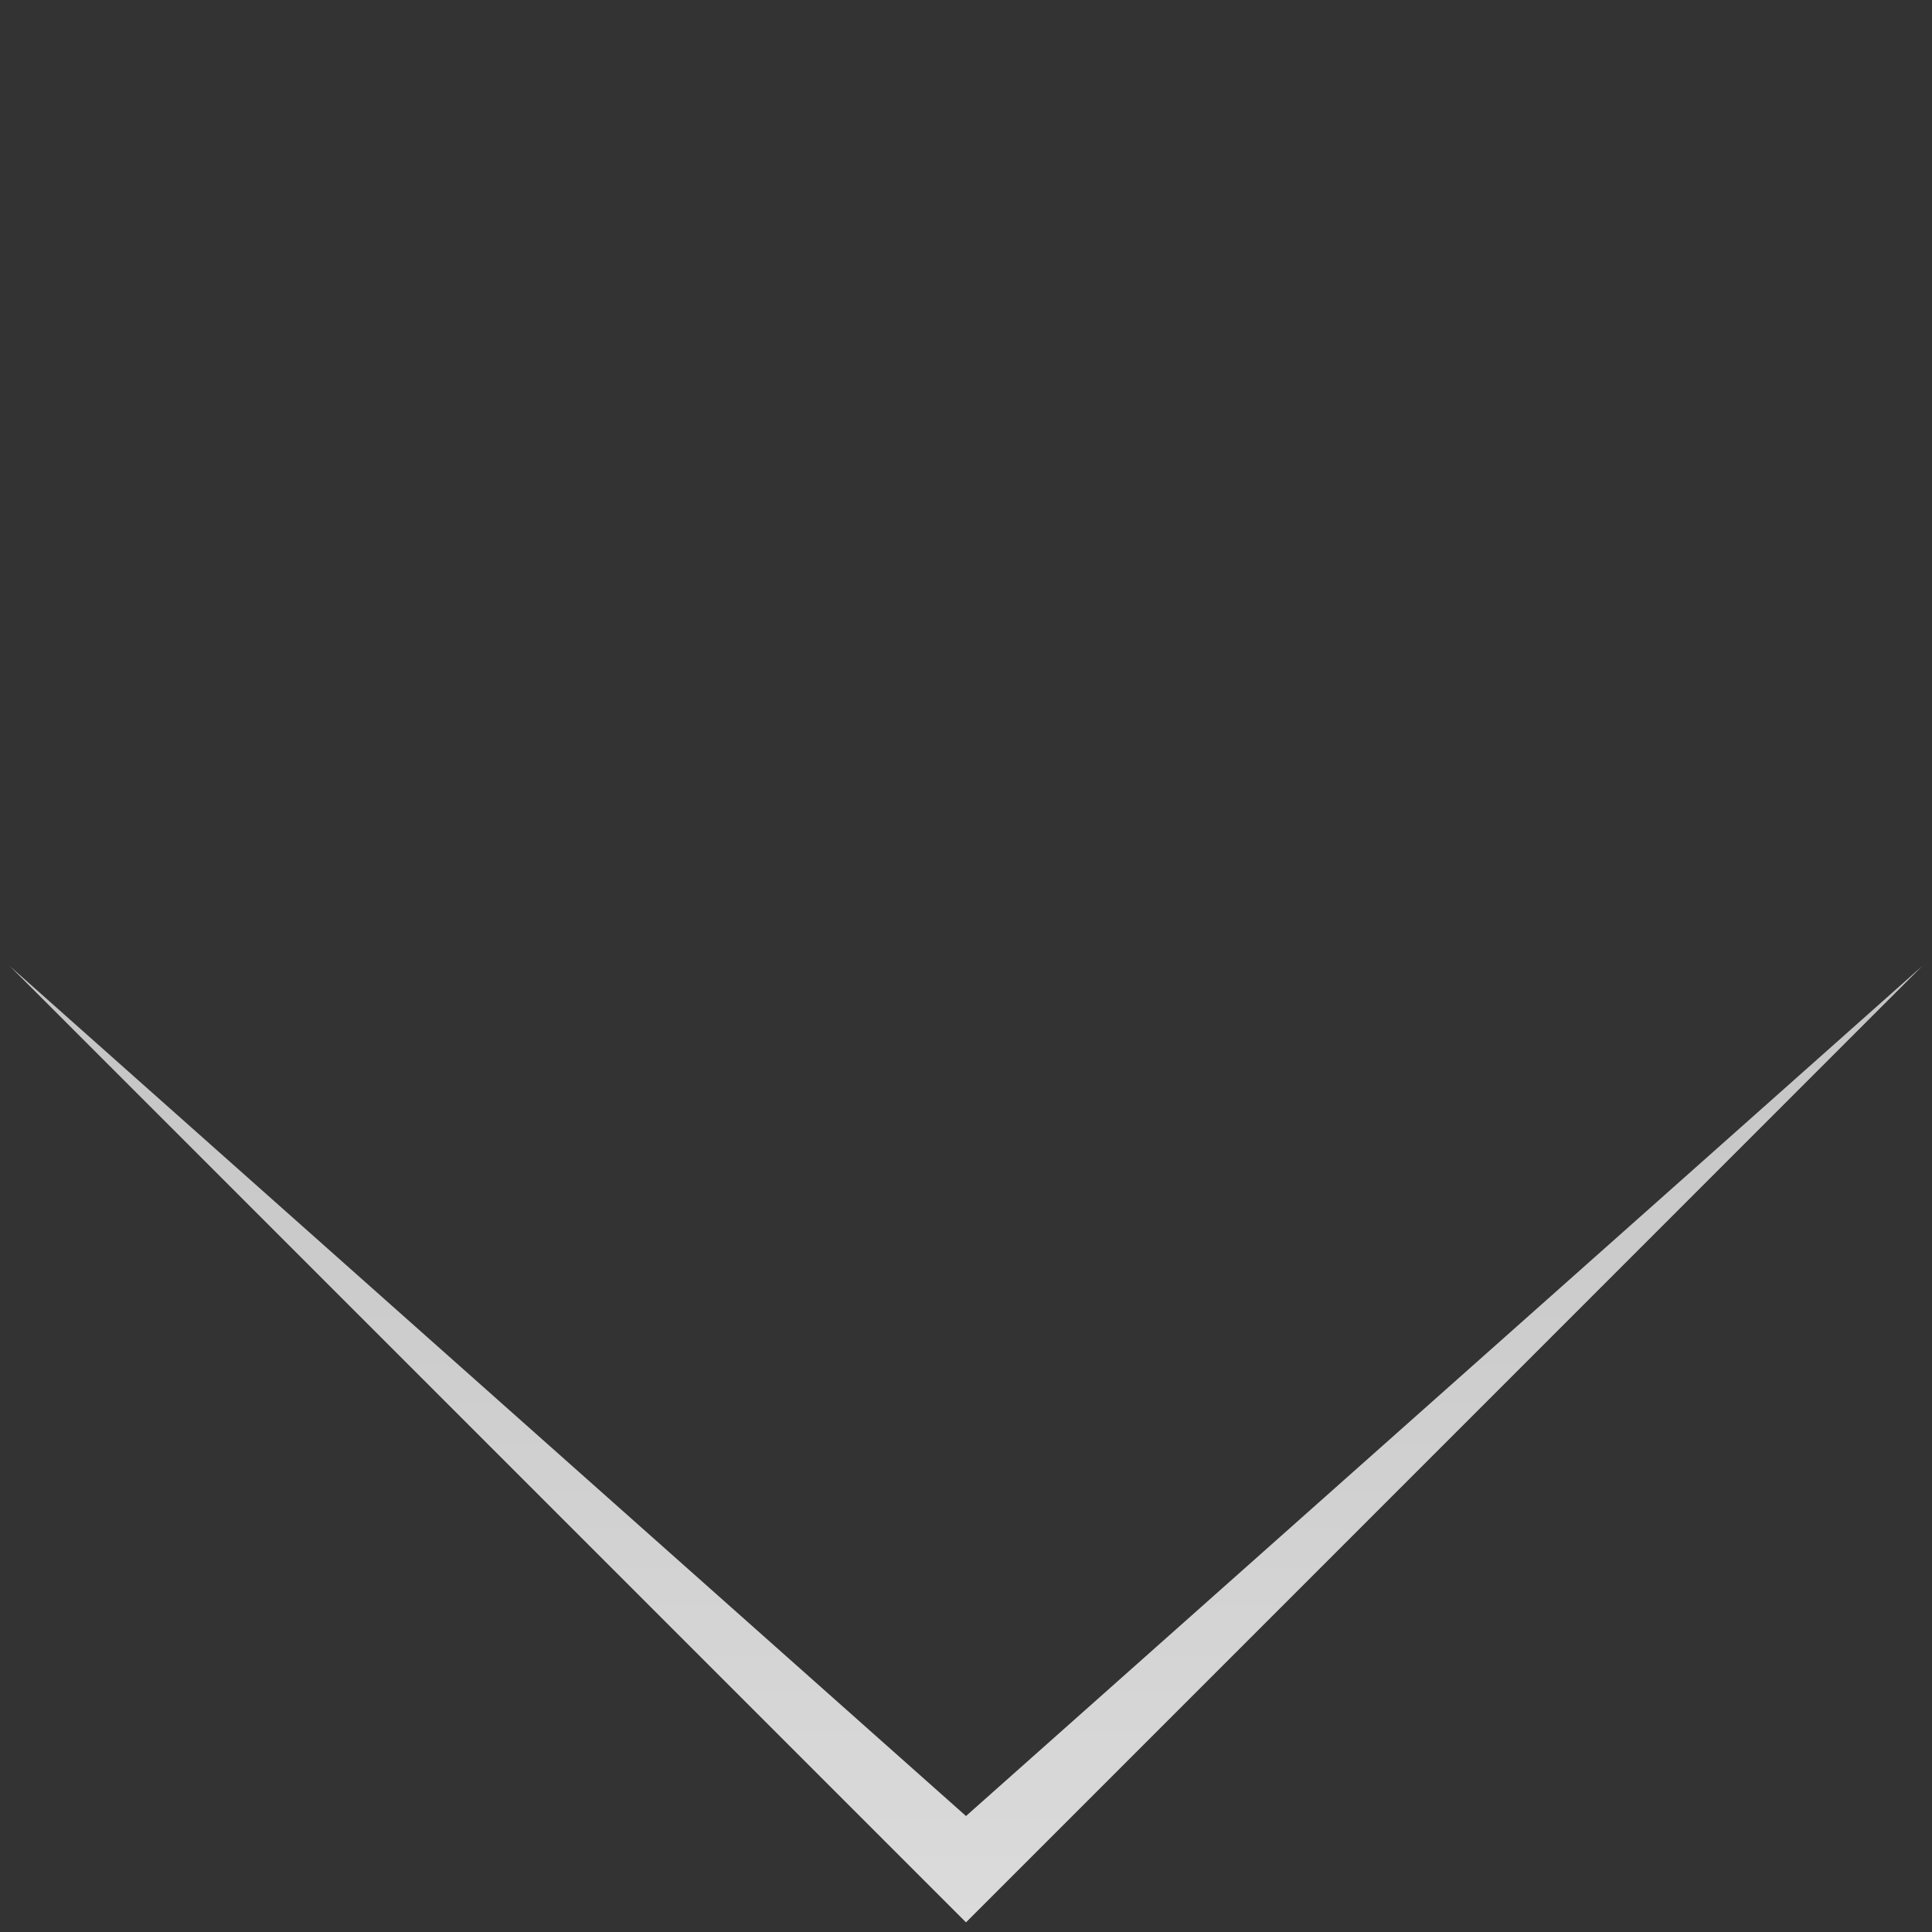 <?xml version="1.0" encoding="UTF-8"?> <svg xmlns="http://www.w3.org/2000/svg" width="100" height="100" viewBox="0 0 100 100" fill="none"><rect x="0" y="0" width="100" height="100" fill="#333333" stroke="none"/> <path d="M0.502 50L50 94L99.497 50L50 99.498L0.502 50Z" fill="#C4C4C4"></path> <path d="M0.502 50L50 94L99.497 50L50 99.498L0.502 50Z" fill="url(#paint0_linear)" fill-opacity="0.5"></path> <defs> <linearGradient id="paint0_linear" x1="50" y1="132.5" x2="50" y2="50" gradientUnits="userSpaceOnUse"> <stop offset="0.23" stop-color="white"></stop> <stop offset="1" stop-color="white" stop-opacity="0"></stop> </linearGradient> </defs> </svg> 